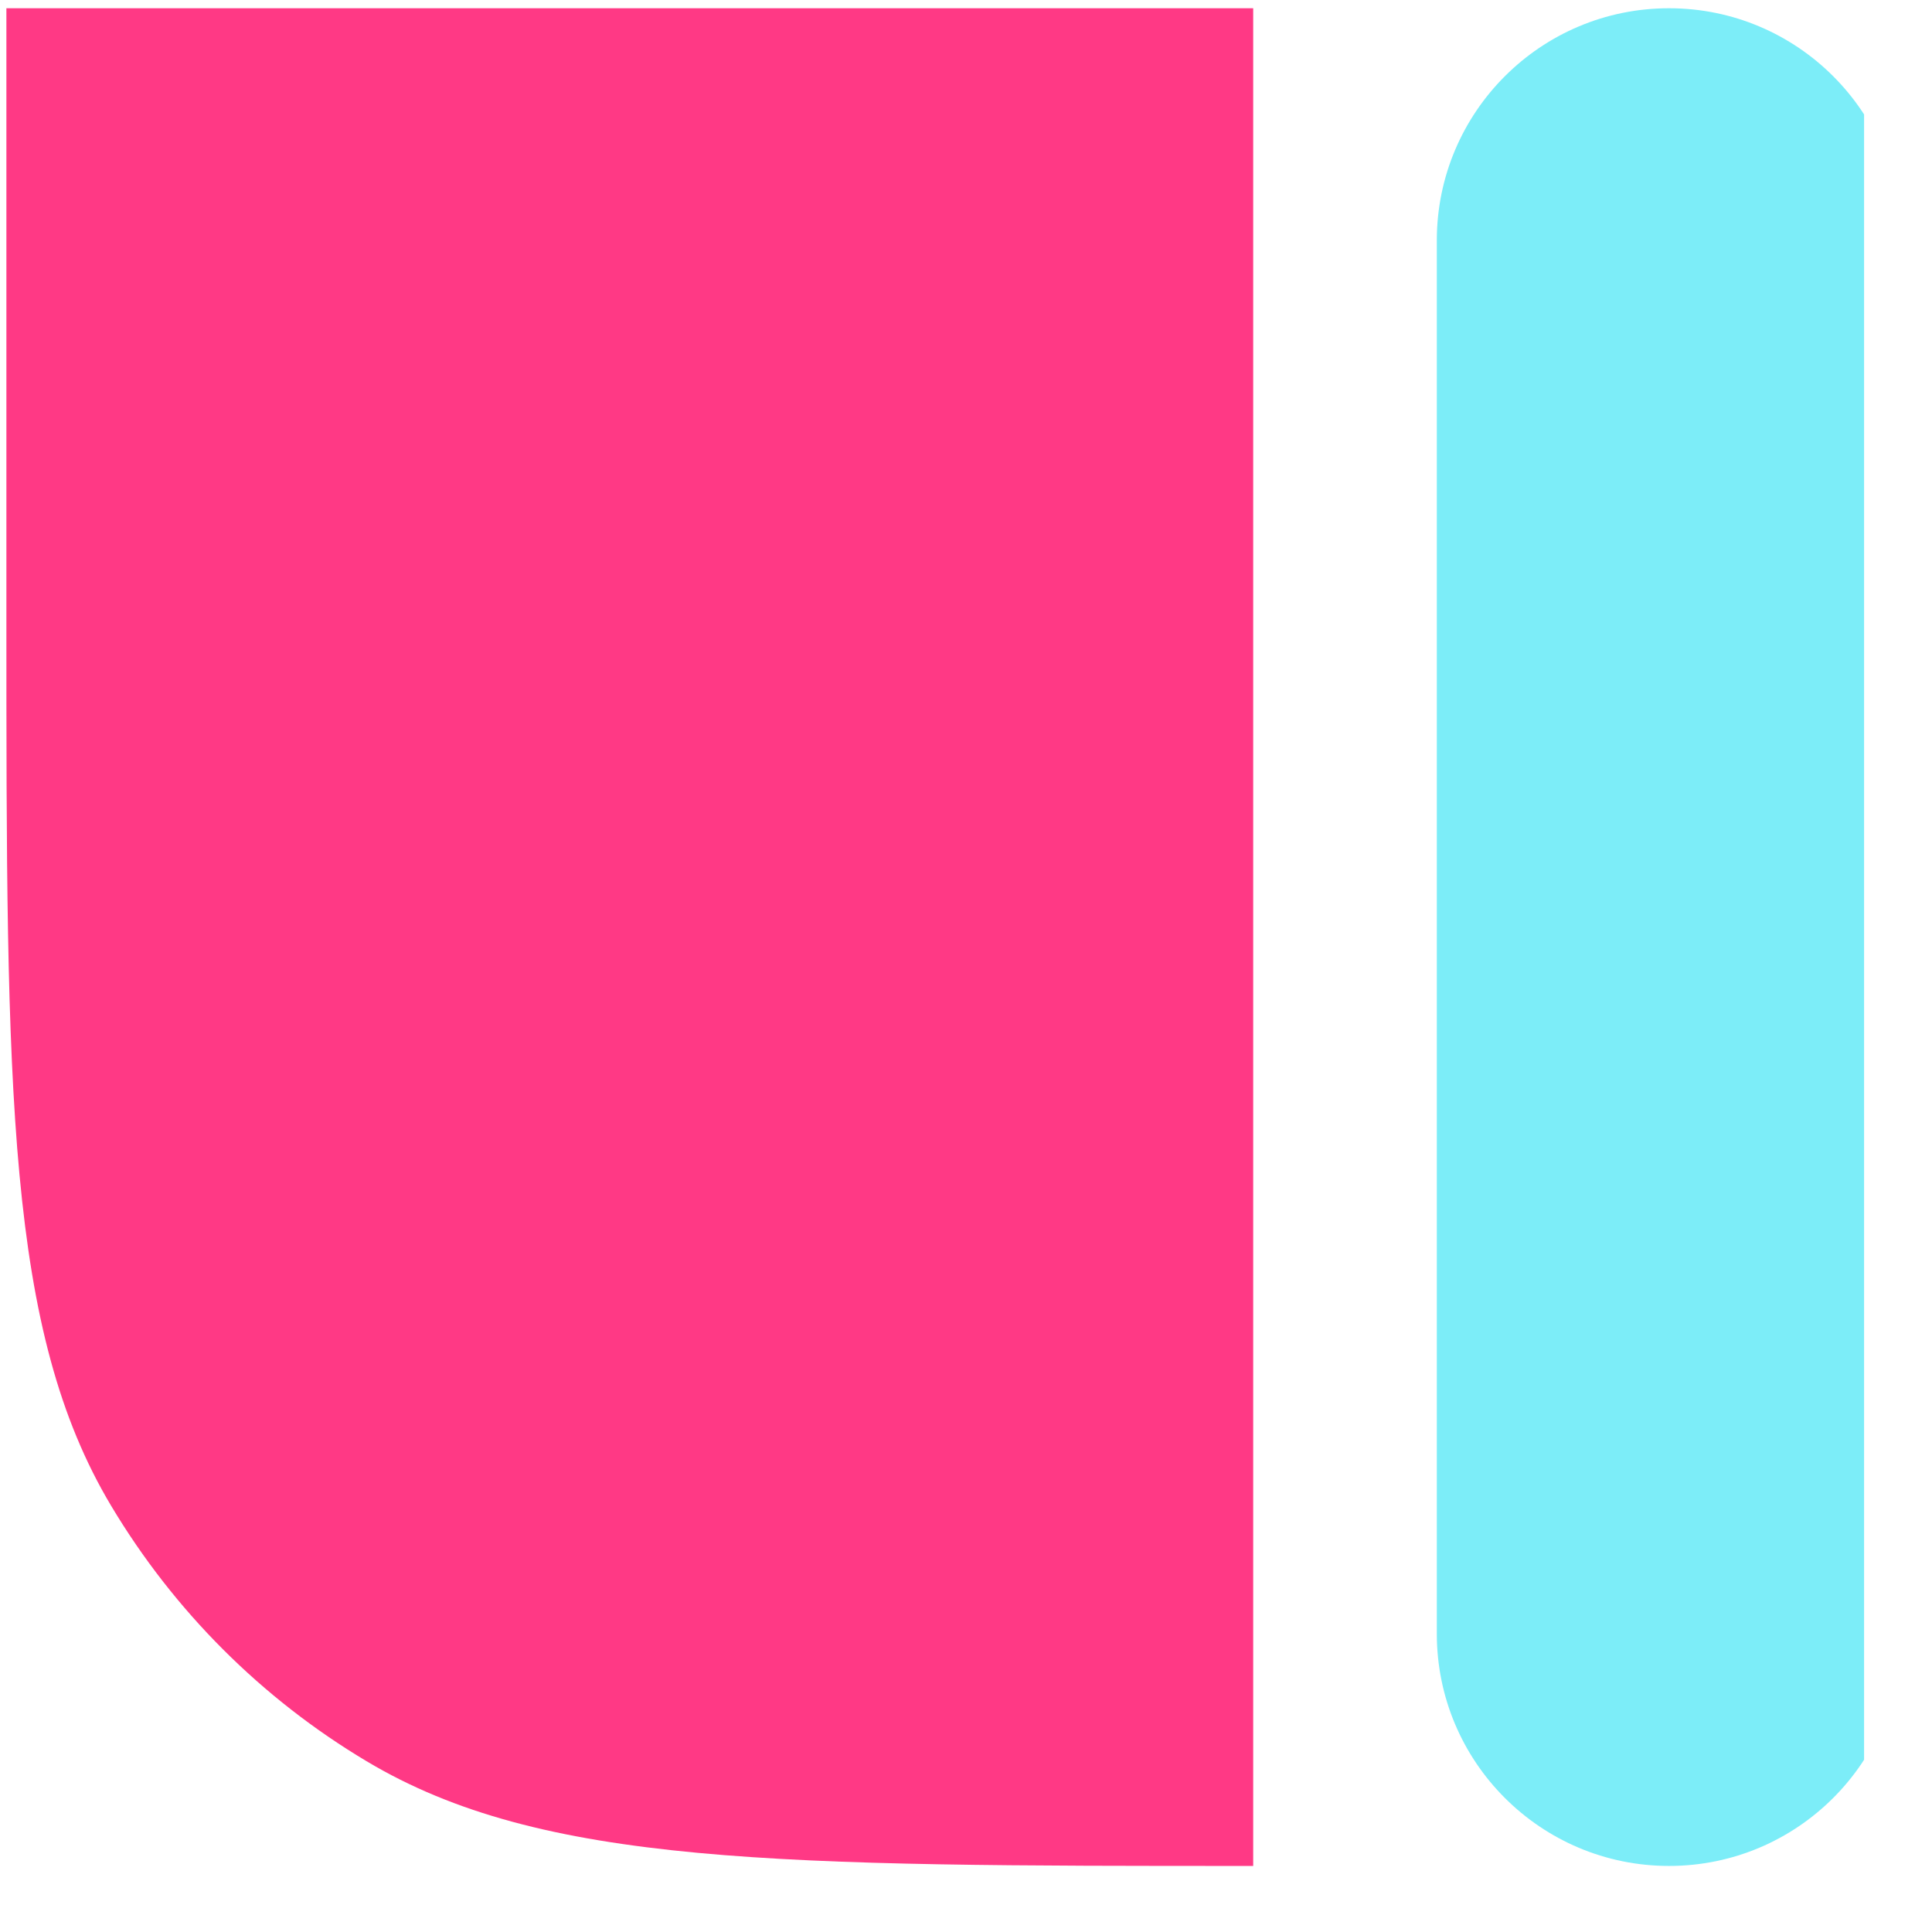<?xml version="1.0" encoding="UTF-8"?> <svg xmlns="http://www.w3.org/2000/svg" width="26" height="26" viewBox="0 0 26 26" fill="none"><g clip-path="url(#clip0_3901_312)"><path d="M25.586 21.986C25.586 23.712 24.187 25.111 22.461 25.111C20.735 25.111 19.336 23.712 19.336 21.986V3.236C19.336 1.51 20.735 0.111 22.461 0.111C24.187 0.111 25.586 1.51 25.586 3.236V21.986Z" fill="#7CEDF8"></path><path d="M0.086 0.111H16.865V25.111C10.482 25.111 7.29 25.111 4.932 23.701C3.52 22.858 2.34 21.677 1.496 20.265C0.086 17.907 0.086 14.715 0.086 8.332V0.111Z" fill="#FF3985"></path></g><defs><clipPath id="clip0_3901_312"><rect width="25" height="25" fill="white" transform="translate(0.086 0.111)"></rect></clipPath></defs></svg> 